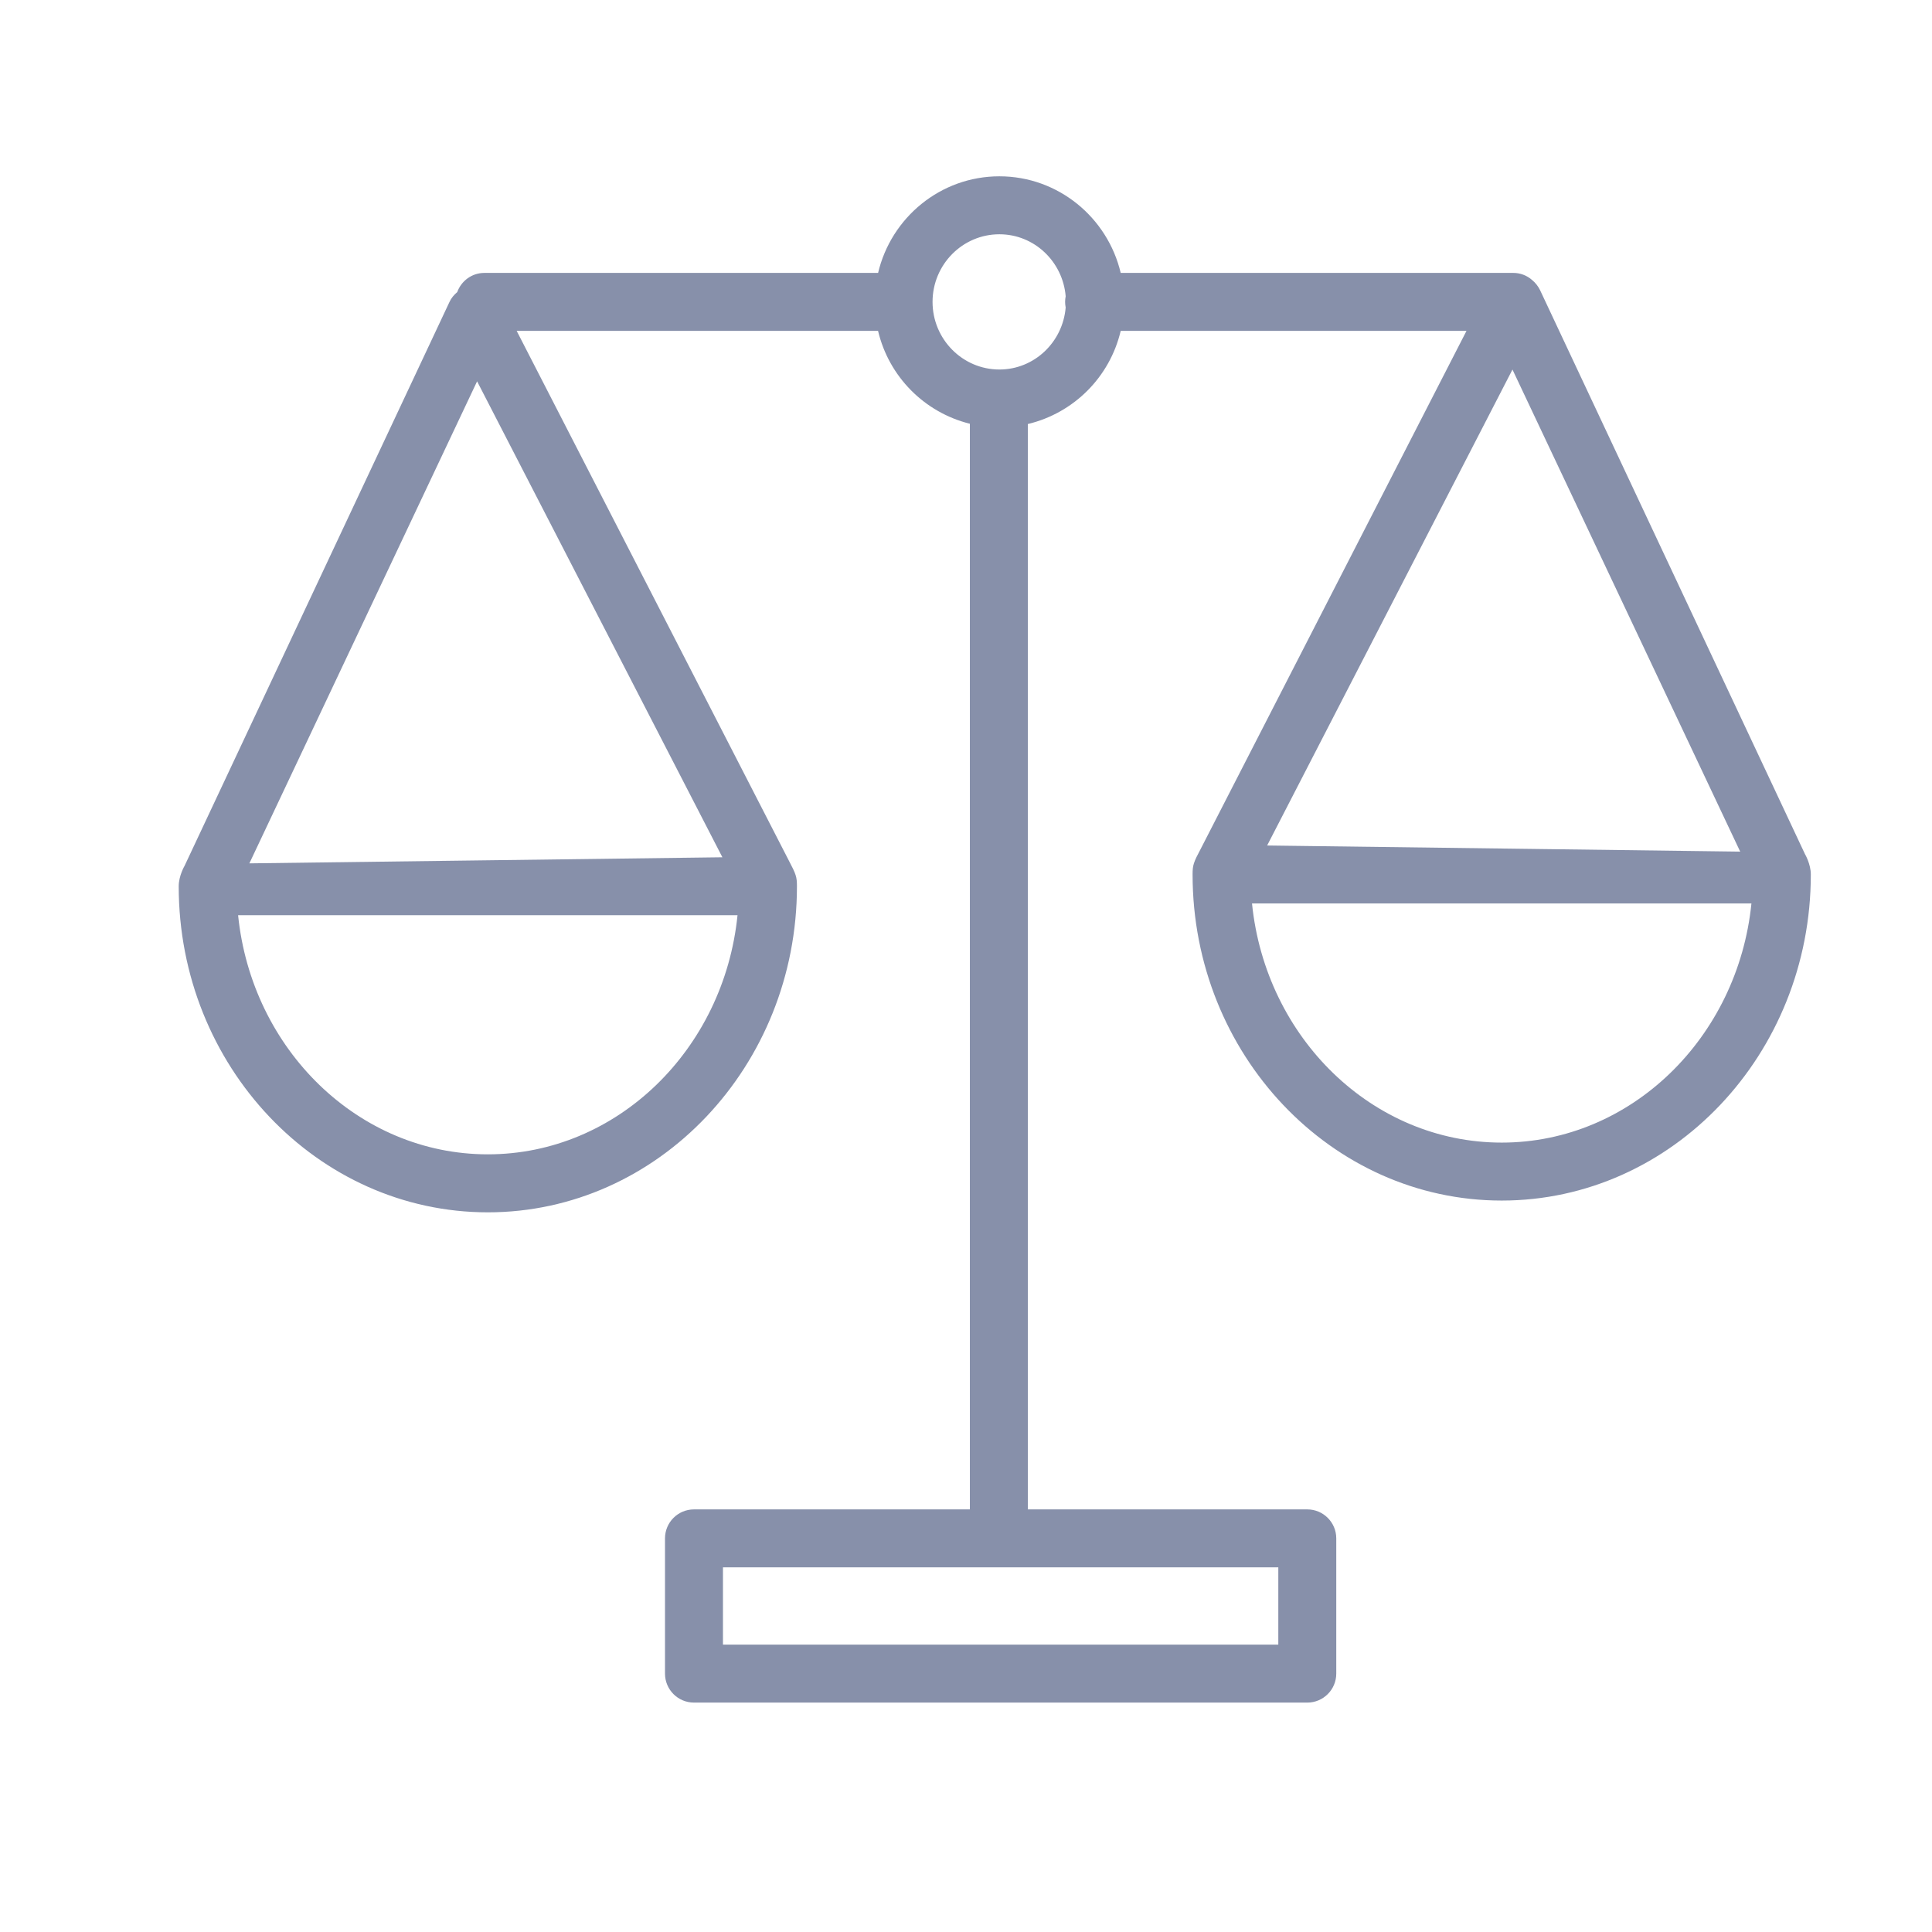 <?xml version="1.0" encoding="UTF-8"?> <svg xmlns="http://www.w3.org/2000/svg" viewBox="0 0 54.00 54.00" data-guides="{&quot;vertical&quot;:[],&quot;horizontal&quot;:[]}"><defs></defs><path fill="#8790aa" stroke="none" fill-opacity="1" stroke-width="1" stroke-opacity="1" fill-rule="evenodd" id="tSvged825aa39f" title="Path 1" d="M50.449 23.871C47.981 18.618 45.513 13.364 43.046 8.111C42.993 8.002 42.917 7.904 42.823 7.827C42.678 7.698 42.49 7.627 42.296 7.628C38.639 7.628 34.981 7.628 31.324 7.628C30.959 6.083 29.579 4.928 27.933 4.928C26.287 4.928 24.907 6.083 24.543 7.628C20.875 7.628 17.207 7.628 13.539 7.628C13.188 7.628 12.893 7.852 12.78 8.164C12.691 8.24 12.613 8.329 12.563 8.44C10.095 13.693 7.627 18.946 5.159 24.2C5.159 24.2 4.995 24.477 4.995 24.771C4.995 29.797 8.871 33.885 13.635 33.885C18.399 33.885 22.275 29.797 22.275 24.771C22.275 24.511 22.25 24.435 22.046 24.049C19.511 19.116 16.976 14.182 14.441 9.248C17.808 9.248 21.175 9.248 24.542 9.248C24.844 10.525 25.834 11.527 27.108 11.844C27.108 21.959 27.108 32.074 27.108 42.188C24.537 42.188 21.967 42.188 19.397 42.188C18.949 42.188 18.587 42.551 18.587 42.998C18.587 44.258 18.587 45.518 18.587 46.778C18.587 47.225 18.949 47.588 19.397 47.588C25.111 47.588 30.825 47.588 36.539 47.588C36.986 47.588 37.349 47.225 37.349 46.778C37.349 45.518 37.349 44.258 37.349 42.998C37.349 42.551 36.986 42.188 36.539 42.188C33.935 42.188 31.331 42.188 28.728 42.188C28.728 32.076 28.728 21.964 28.728 11.852C30.016 11.544 31.02 10.537 31.324 9.248C34.546 9.248 37.768 9.248 40.989 9.248C38.514 14.072 36.038 18.896 33.563 23.721C33.358 24.106 33.333 24.182 33.333 24.442C33.333 29.468 37.209 33.556 41.973 33.556C46.737 33.556 50.613 29.468 50.613 24.442C50.613 24.148 50.449 23.871 50.449 23.871ZM13.635 32.264C10.021 32.264 7.035 29.333 6.655 25.58C11.309 25.58 15.961 25.58 20.614 25.58C20.235 29.333 17.249 32.264 13.635 32.264ZM20.191 23.961C15.784 24.018 11.377 24.075 6.97 24.131C9.091 19.64 11.213 15.149 13.335 10.658C15.62 15.092 17.906 19.527 20.191 23.961ZM35.729 43.807C35.729 44.528 35.729 45.248 35.729 45.968C30.555 45.968 25.381 45.968 20.207 45.968C20.207 45.248 20.207 44.528 20.207 43.807C25.381 43.807 30.555 43.807 35.729 43.807ZM29.786 8.594C29.706 9.562 28.91 10.328 27.933 10.328C26.903 10.328 26.065 9.48 26.065 8.438C26.065 7.395 26.903 6.548 27.933 6.548C28.91 6.548 29.706 7.313 29.786 8.281C29.776 8.332 29.77 8.384 29.77 8.438C29.77 8.491 29.776 8.543 29.786 8.594ZM42.274 10.329C44.396 14.82 46.517 19.311 48.639 23.803C44.232 23.746 39.825 23.689 35.417 23.632C37.703 19.198 39.988 14.763 42.274 10.329ZM41.973 31.936C38.359 31.936 35.373 29.005 34.994 25.252C39.647 25.252 44.3 25.252 48.953 25.252C48.573 29.004 45.587 31.936 41.973 31.936Z"></path></svg> 